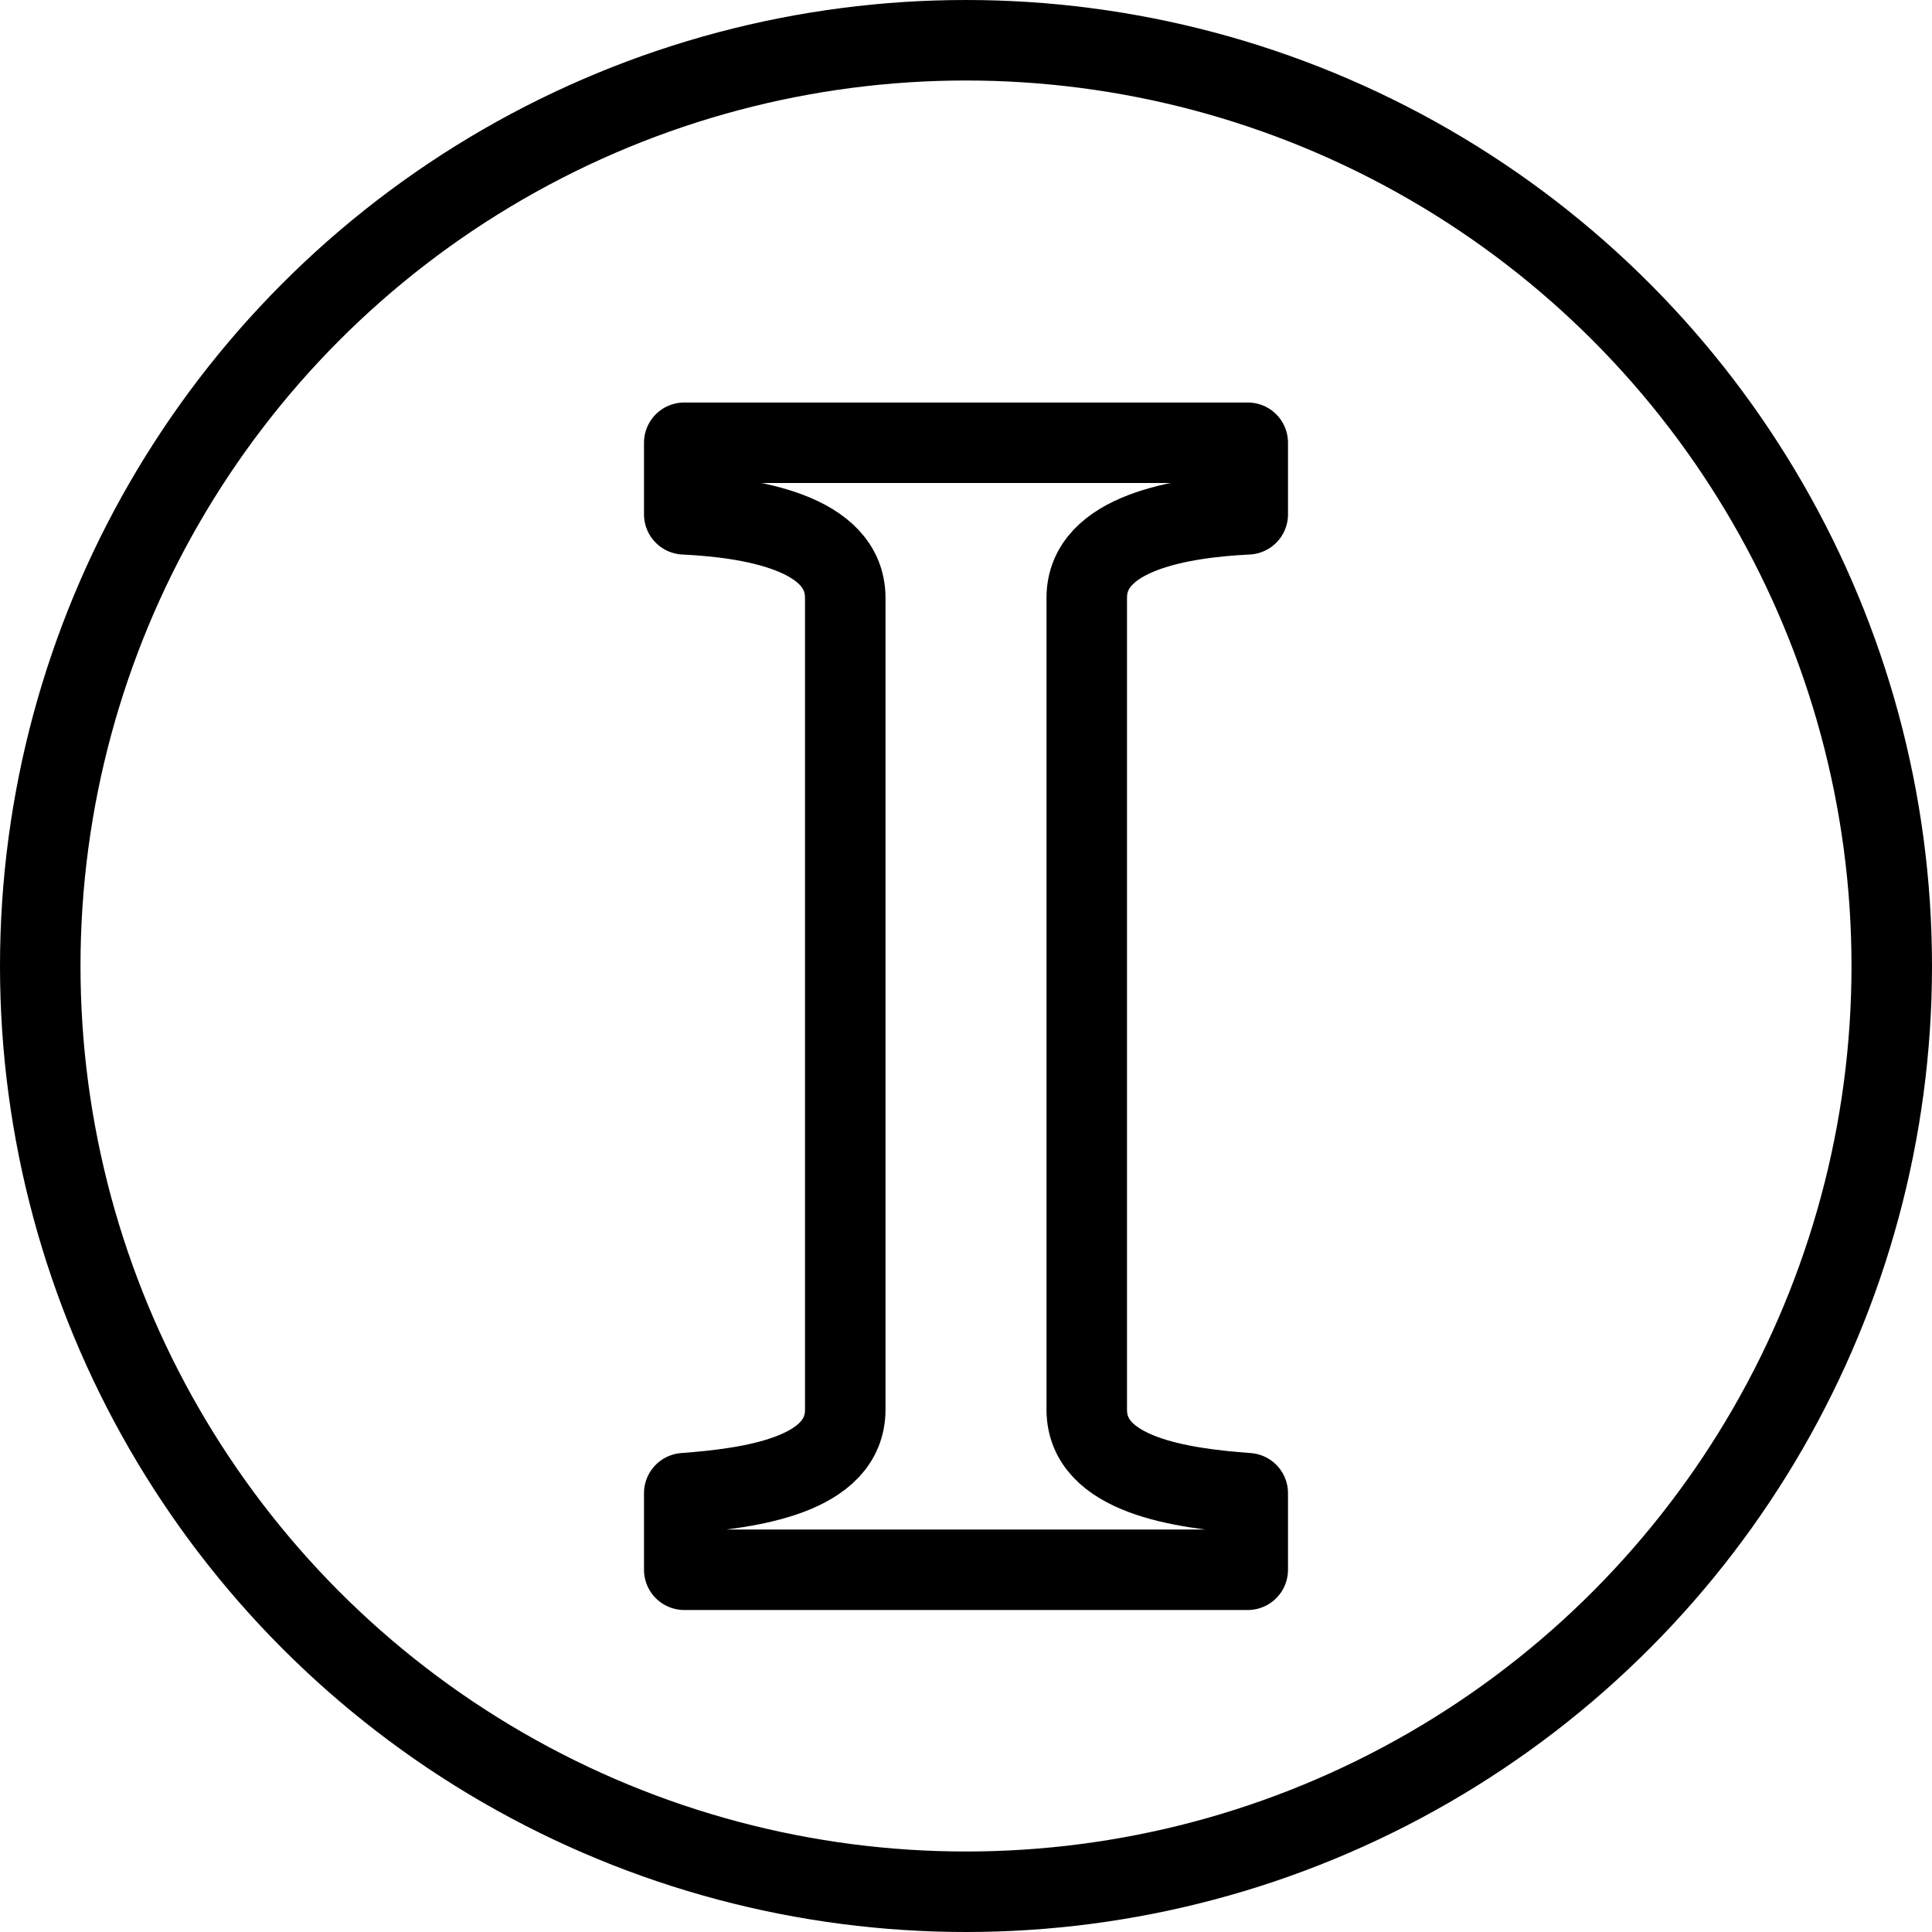 <?xml version="1.0" encoding="utf-8"?>
<!-- Generator: Adobe Illustrator 16.0.3, SVG Export Plug-In . SVG Version: 6.00 Build 0)  -->
<!DOCTYPE svg PUBLIC "-//W3C//DTD SVG 1.1//EN" "http://www.w3.org/Graphics/SVG/1.1/DTD/svg11.dtd">
<svg version="1.1" xmlns="http://www.w3.org/2000/svg" xmlns:xlink="http://www.w3.org/1999/xlink" x="0px" y="0px" width="24px"
	 height="24px" viewBox="0 0 24 24" enable-background="new 0 0 24 24" xml:space="preserve">
<g id="Outline_Icons">
	<g>
		
			<circle fill="none" stroke="#000000" stroke-linecap="round" stroke-linejoin="round" stroke-miterlimit="10" cx="12" cy="12" r="11.5"/>
		<path fill="none" stroke="#000000" stroke-linejoin="round" stroke-miterlimit="10" d="M8.5,19.5v-0.951
			c0.816-0.061,2-0.219,2-1.038V7.427c0-0.816-1.188-0.999-2-1.038V5.5h7v0.889c-0.812,0.039-2,0.222-2,1.038v10.084
			c0,0.819,1.184,0.978,2,1.038V19.5H8.5z"/>
	</g>
</g>
<g id="Frames-24px">
	<rect fill="none" width="24" height="24"/>
</g>
</svg>

